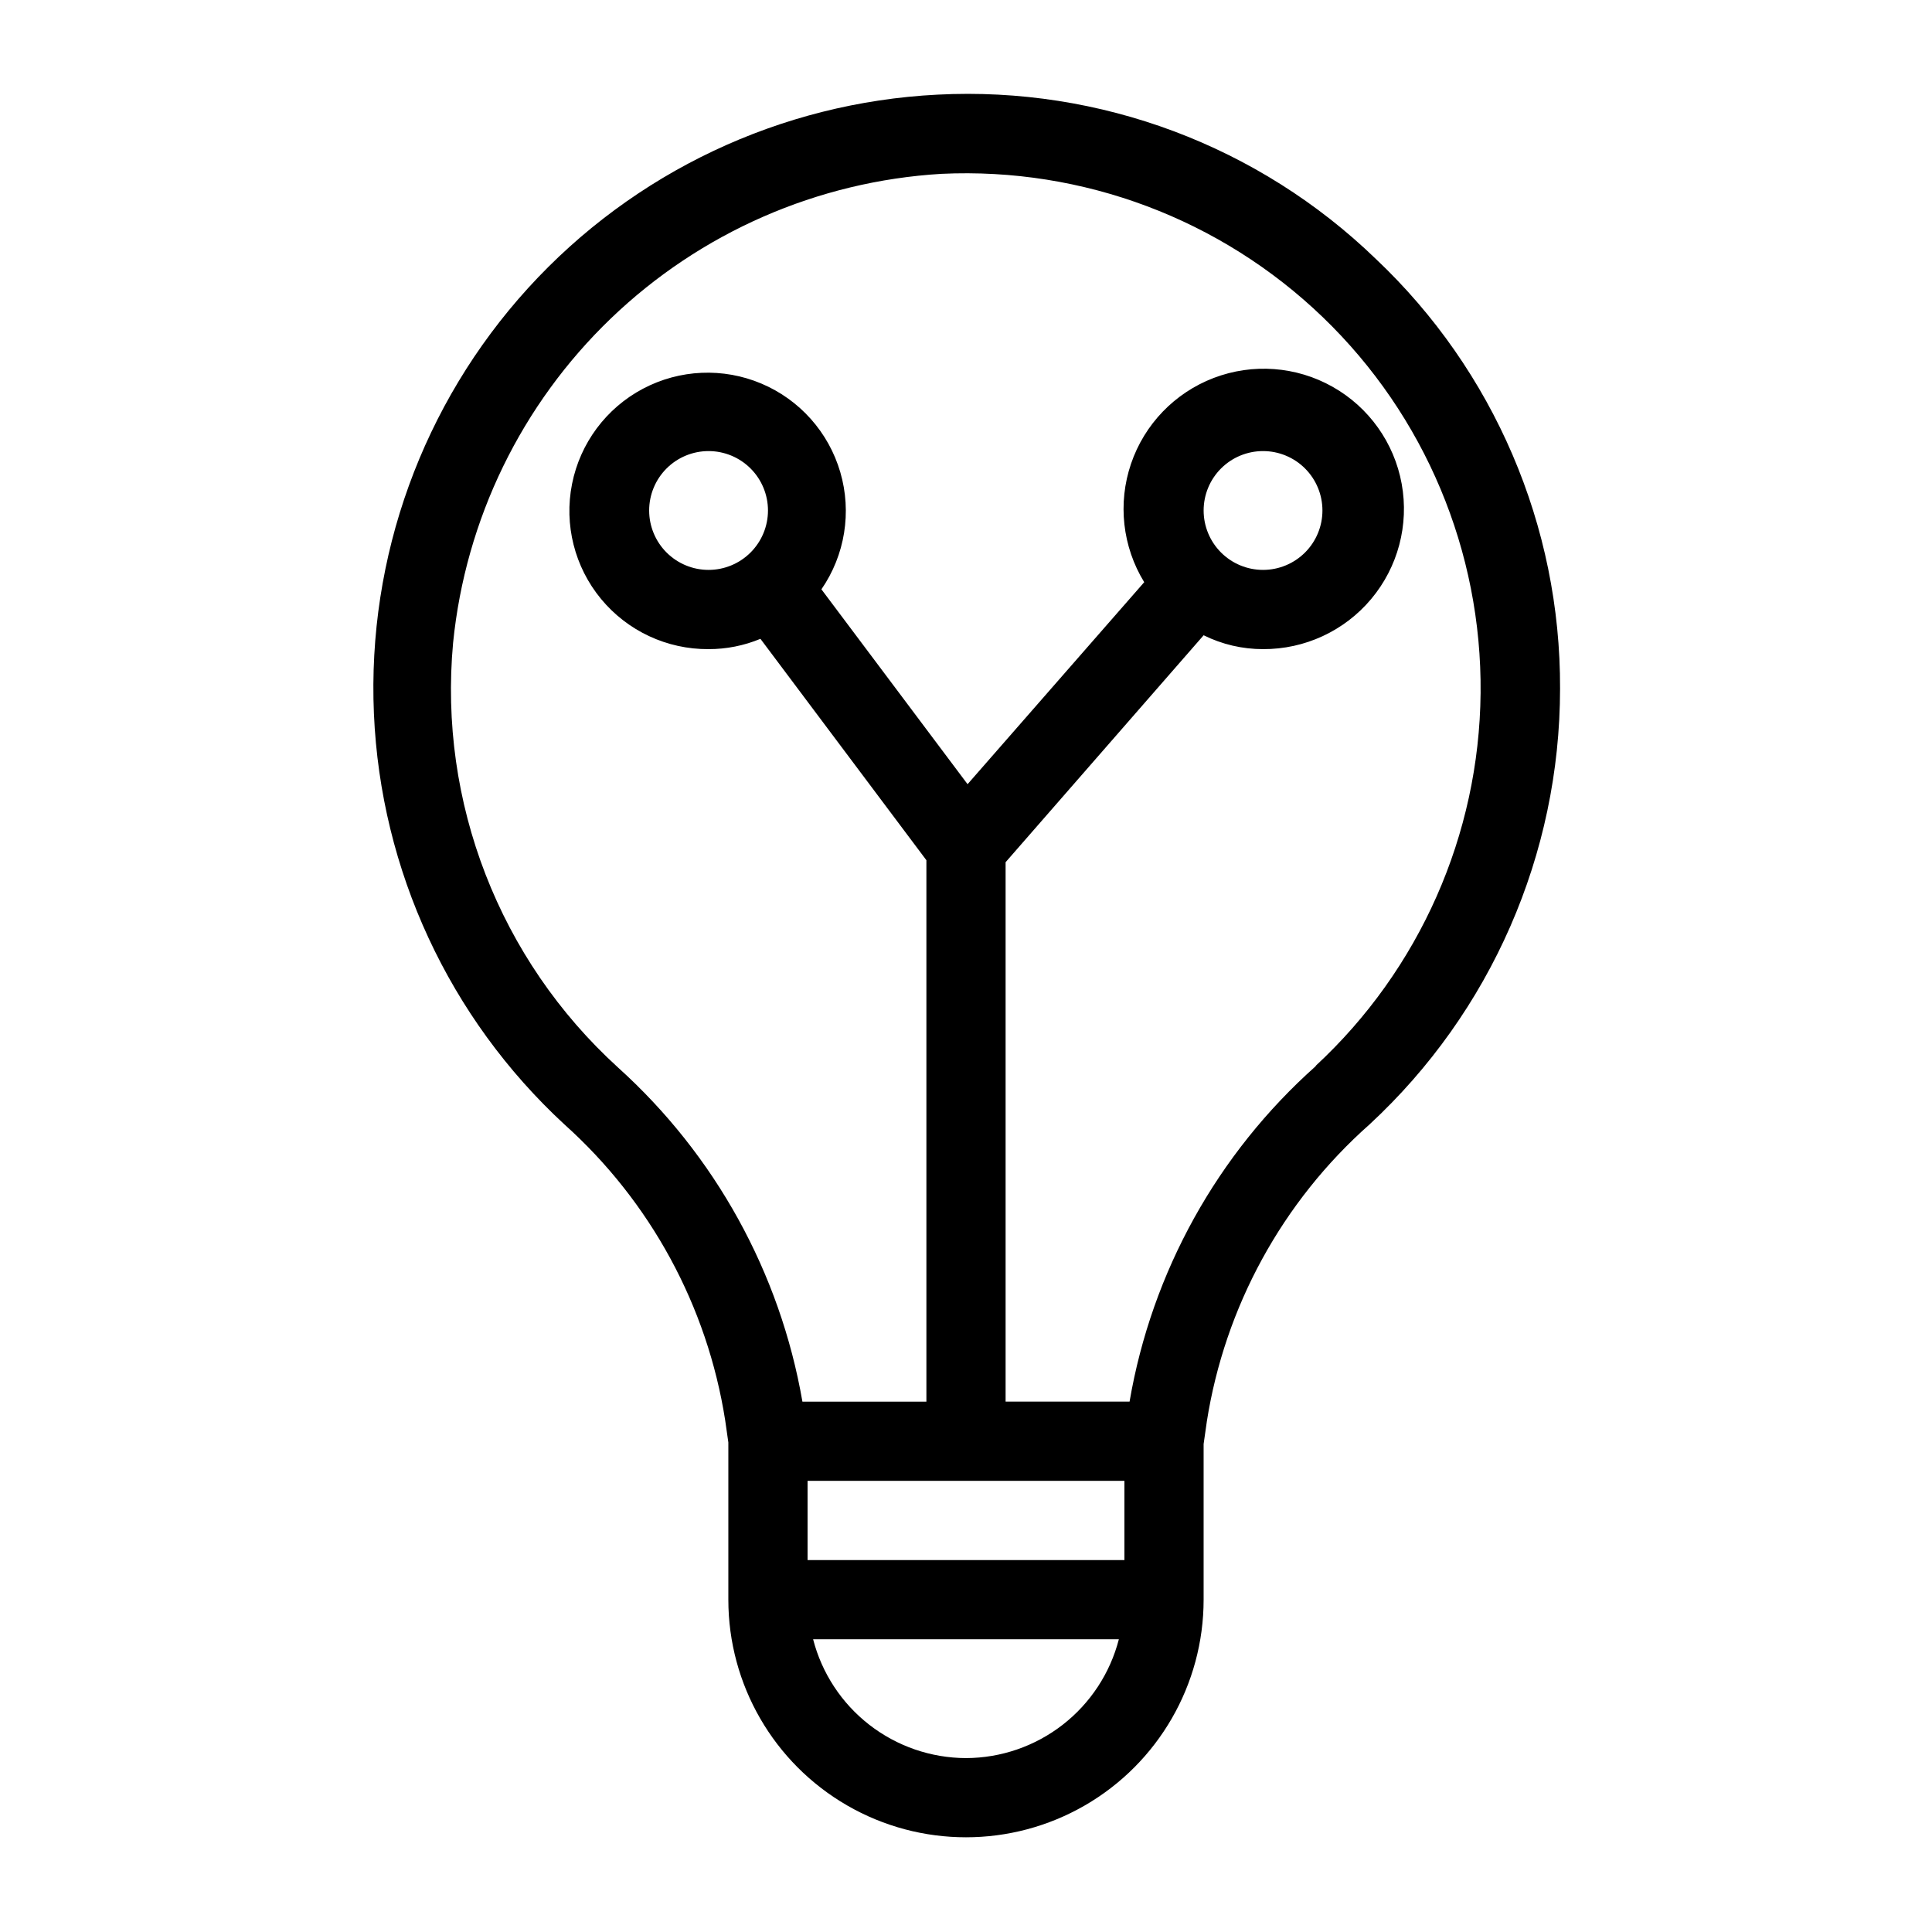 <?xml version="1.0" encoding="UTF-8"?>
<!-- Uploaded to: ICON Repo, www.iconrepo.com, Generator: ICON Repo Mixer Tools -->
<svg fill="#000000" width="800px" height="800px" version="1.1" viewBox="144 144 512 512" xmlns="http://www.w3.org/2000/svg">
 <path d="m508.63 212.64c-31.012-30.008-73.098-45.785-116.19-43.559-41.508 2.098-80.5 20.523-108.48 51.254-27.977 30.734-42.664 71.281-40.867 112.8 1.801 41.52 19.941 80.645 50.473 108.84 22.809 20.445 37.863 48.141 42.613 78.402l0.84 5.879v41.668c0 22.5 12.004 43.289 31.488 54.539s43.488 11.25 62.977 0c19.484-11.25 31.488-32.039 31.488-54.539v-41.246l0.84-5.879h-0.004c4.781-30.492 20.035-58.363 43.141-78.824 32.168-29.781 50.465-71.621 50.484-115.46 0.168-43.074-17.5-84.297-48.805-113.88zm-66.648 323.8v20.992h-83.969v-20.992zm-41.984 73.473c-9.285-0.027-18.297-3.137-25.629-8.832-7.332-5.699-12.566-13.664-14.887-22.656h81.031-0.004c-2.32 8.992-7.555 16.957-14.887 22.656-7.328 5.695-16.344 8.805-25.625 8.832zm92.68-183.37v0.004c-26.043 23.188-43.438 54.531-49.332 88.898h-32.852v-142.95l52.48-60.141v-0.004c4.891 2.426 10.281 3.684 15.742 3.676 11.051 0.055 21.555-4.809 28.656-13.277 7.102-8.465 10.066-19.652 8.09-30.527-1.977-10.871-8.691-20.301-18.32-25.723-9.629-5.426-21.172-6.281-31.492-2.34-10.324 3.945-18.359 12.277-21.918 22.742-3.559 10.461-2.277 21.965 3.496 31.387l-46.812 53.531-38.73-51.641v-0.004c6.25-9.066 8.086-20.465 5-31.039-3.086-10.57-10.762-19.195-20.906-23.48-10.145-4.289-21.676-3.785-31.41 1.371-9.73 5.156-16.625 14.418-18.773 25.219-2.152 10.801 0.672 21.996 7.688 30.484s17.477 13.371 28.488 13.297c4.719 0.008 9.395-0.922 13.75-2.731l43.98 58.672v143.48h-32.855c-5.926-34.168-23.148-65.363-48.91-88.586-31.391-28.586-47.555-70.238-43.664-112.52 3.285-32.715 18.113-63.191 41.828-85.965 23.719-22.77 54.77-36.352 87.59-38.309 37.488-1.77 74.051 11.98 101.09 38.016 27.031 26.035 42.148 62.059 41.789 99.586-0.359 37.531-16.164 73.254-43.688 98.77zm-29.703-147.26c0-4.176 1.656-8.18 4.609-11.133 2.953-2.953 6.957-4.609 11.133-4.609s8.18 1.656 11.133 4.609c2.953 2.953 4.609 6.957 4.609 11.133s-1.656 8.18-4.609 11.133c-2.953 2.953-6.957 4.613-11.133 4.613s-8.18-1.66-11.133-4.613c-2.953-2.953-4.609-6.957-4.609-11.133zm-131.2 15.746c-4.176 0-8.18-1.66-11.133-4.613s-4.609-6.957-4.609-11.133 1.656-8.18 4.609-11.133 6.957-4.609 11.133-4.609c4.176 0 8.18 1.656 11.133 4.609s4.613 6.957 4.613 11.133-1.66 8.18-4.613 11.133-6.957 4.613-11.133 4.613z"/>
</svg>